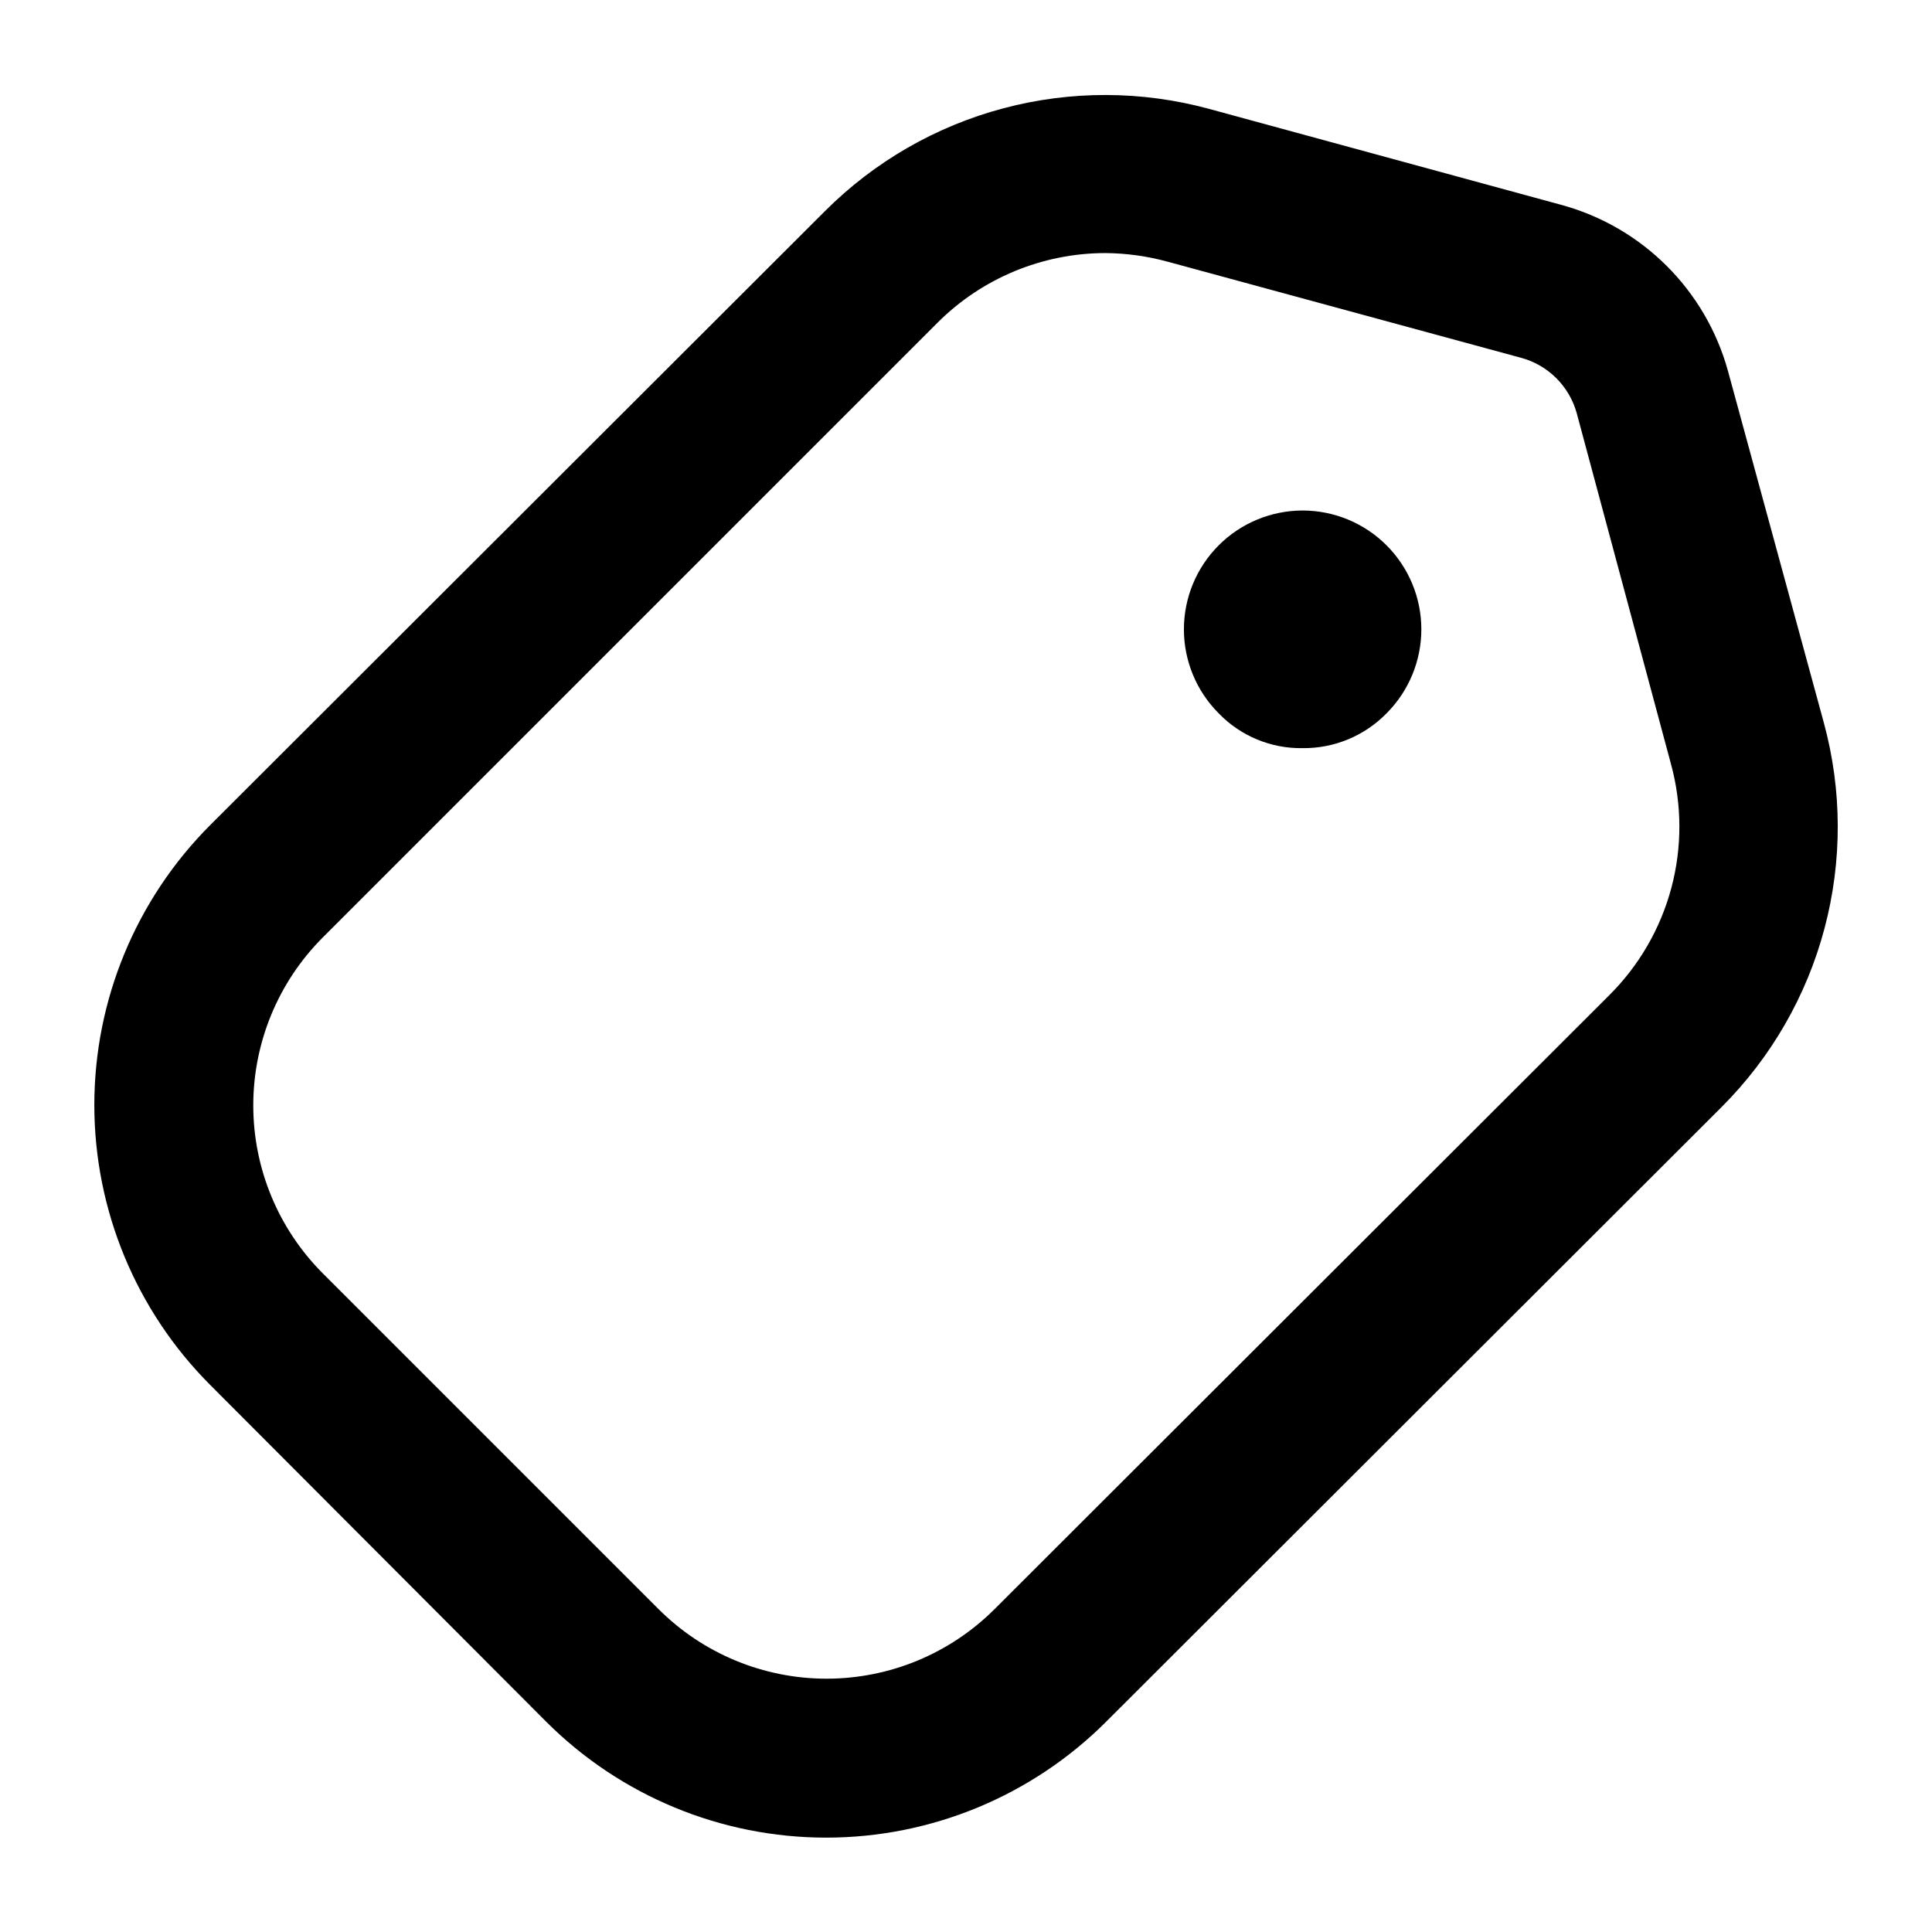 <?xml version="1.0" encoding="UTF-8"?>
<!-- Uploaded to: SVG Find, www.svgrepo.com, Generator: SVG Find Mixer Tools -->
<svg fill="#000000" width="800px" height="800px" version="1.1" viewBox="144 144 512 512" xmlns="http://www.w3.org/2000/svg">
 <g>
  <path d="m627.34 335.55-25.402-93.207c-5.918-21.5-22.766-38.266-44.293-44.082l-93.203-25.402c-17.852-4.859-36.672-4.914-54.551-0.156-17.879 4.754-34.184 14.152-47.262 27.238l-162.9 162.69c-19.676 19.684-30.73 46.375-30.73 74.207 0 27.832 11.055 54.523 30.73 74.207l89.008 89.215c19.68 19.68 46.375 30.73 74.207 30.73 27.828 0 54.523-11.051 74.207-30.73l163.11-162.9h-0.004c13.086-13.078 22.484-29.383 27.238-47.262 4.758-17.879 4.703-36.699-0.156-54.547zm-56.887 72.211-162.9 162.69h-0.004c-11.809 11.793-27.812 18.418-44.504 18.418-16.688 0-32.695-6.625-44.5-18.418l-89.008-89.004c-11.793-11.809-18.418-27.816-18.418-44.504 0-16.691 6.625-32.695 18.418-44.504l162.9-162.9c11.801-11.812 27.805-18.457 44.504-18.473 5.606 0.043 11.18 0.82 16.582 2.309l93.414 25.402c7.231 1.895 12.906 7.492 14.906 14.691l24.98 92.996c2.938 10.754 2.973 22.094 0.098 32.859-2.879 10.77-8.562 20.582-16.473 28.438z"/>
  <path d="m489.21 279.29c-8.348 0.008-16.348 3.328-22.246 9.23-5.898 5.906-9.215 13.91-9.215 22.254 0 8.348 3.312 16.352 9.211 22.258 5.816 6.027 13.875 9.371 22.25 9.234 8.367 0.09 16.406-3.25 22.25-9.234 5.898-5.906 9.211-13.91 9.211-22.258 0-8.344-3.316-16.348-9.215-22.254-5.898-5.902-13.902-9.223-22.246-9.23z"/>
 </g>
</svg>
